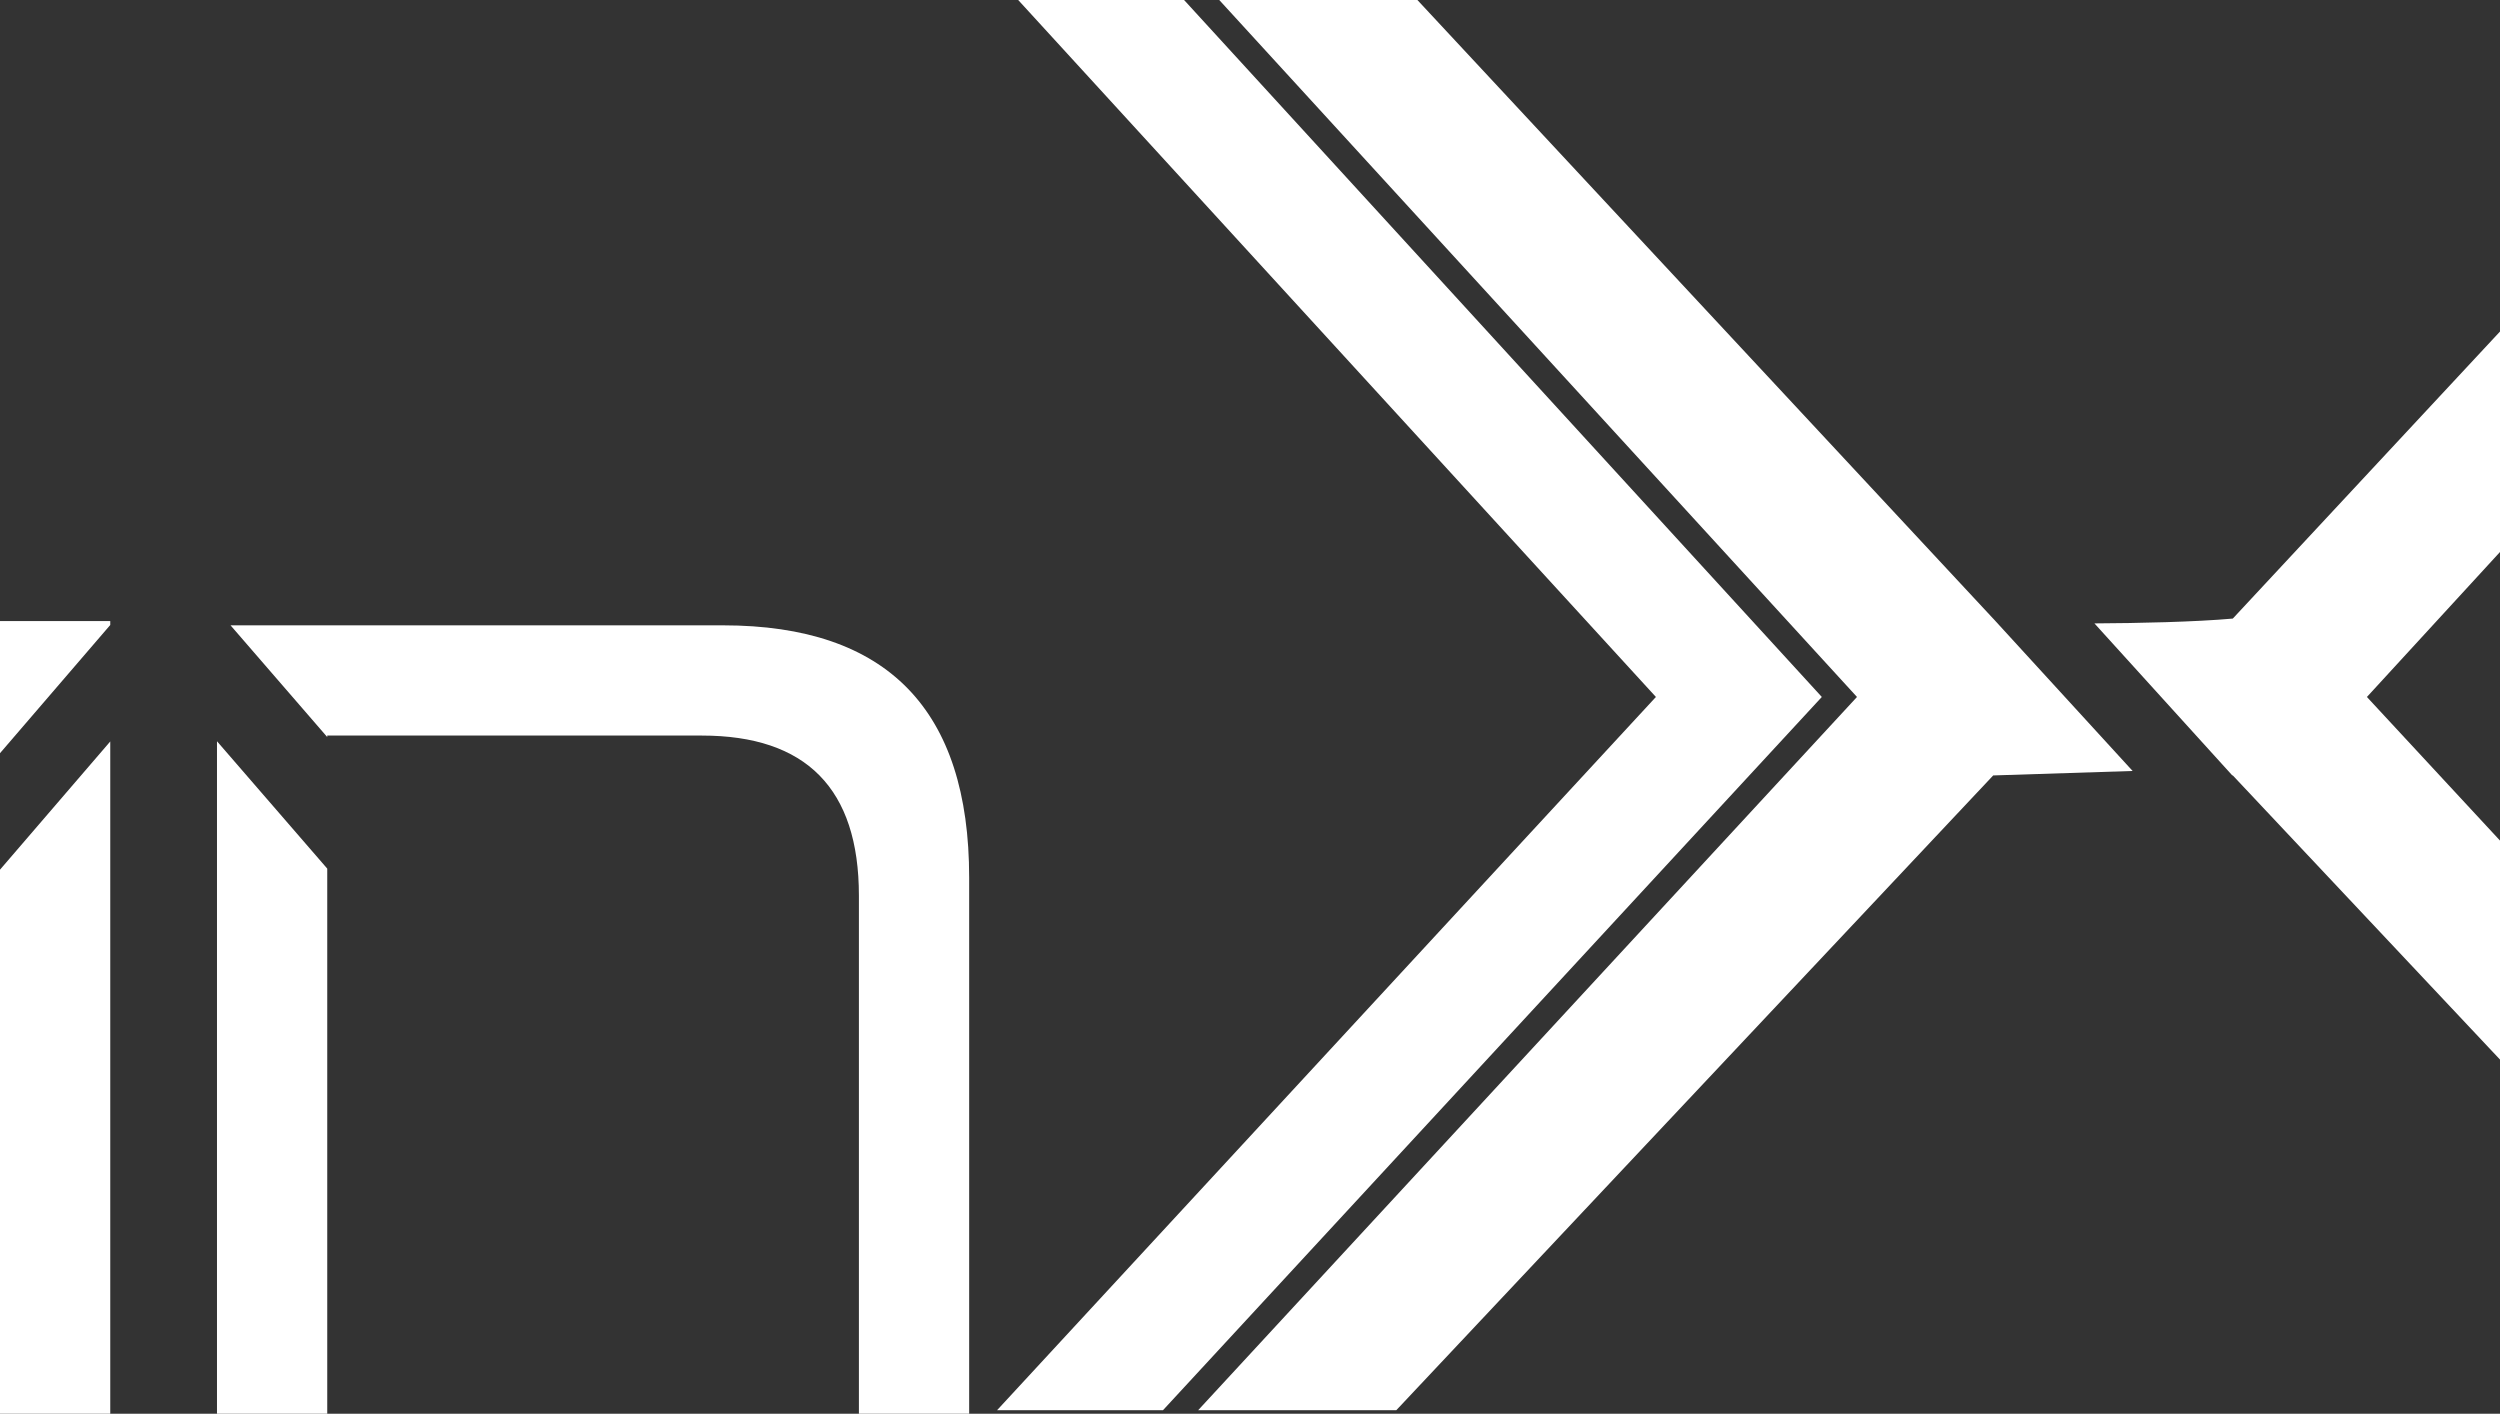 <?xml version="1.0" encoding="UTF-8"?><svg id="Livello_2" xmlns="http://www.w3.org/2000/svg" viewBox="0 0 855.71 483.89"><rect x="0" y="0" width="855.71" height="483.89" fill="#333333" stroke="none"/><defs><style>.cls-1{fill:#fff;}</style></defs><g id="Livello_1-2"><g><g><path class="cls-1" d="m810.16,238.56l45.55-49.62v-75.46l-91.46,98.25c-12.95,1.16-32.6,1.58-47.36,1.65l47.18,52.03c.06,0,.12,0,.18.01l91.46,97.26v-74.96l-45.55-49.15Z"/><path class="cls-1" d="m682.22,211.73s.05,0,.07,0c-.02,0-.05,0-.07,0L485.15,0h-67.82l218.29,238.56-225.5,244.12h67.82l204.3-217.26,47.72-1.53-47.72-52.15Z"/><polygon class="cls-1" points="623.58 238.56 405.29 0 348.51 0 566.79 238.56 341.29 482.68 398.08 482.68 623.58 238.56"/></g><g><polygon class="cls-1" points="0 297.68 37.74 253.79 37.74 483.89 0 483.89 0 297.68"/><polygon class="cls-1" points="0 212.58 37.74 212.58 37.74 213.92 0 257.81 0 212.58"/></g><g><path class="cls-1" d="m247.45,214.03H78.9l33.11,38.25v-.51h128.21c35.67,0,53.77,18.09,53.77,54.8v177.32h37.74v-183.52c0-57.38-27.92-86.33-84.27-86.33Z"/><polygon class="cls-1" points="74.27 253.72 74.27 483.89 112.01 483.89 112.01 297.31 74.27 253.72"/></g></g></g></svg>